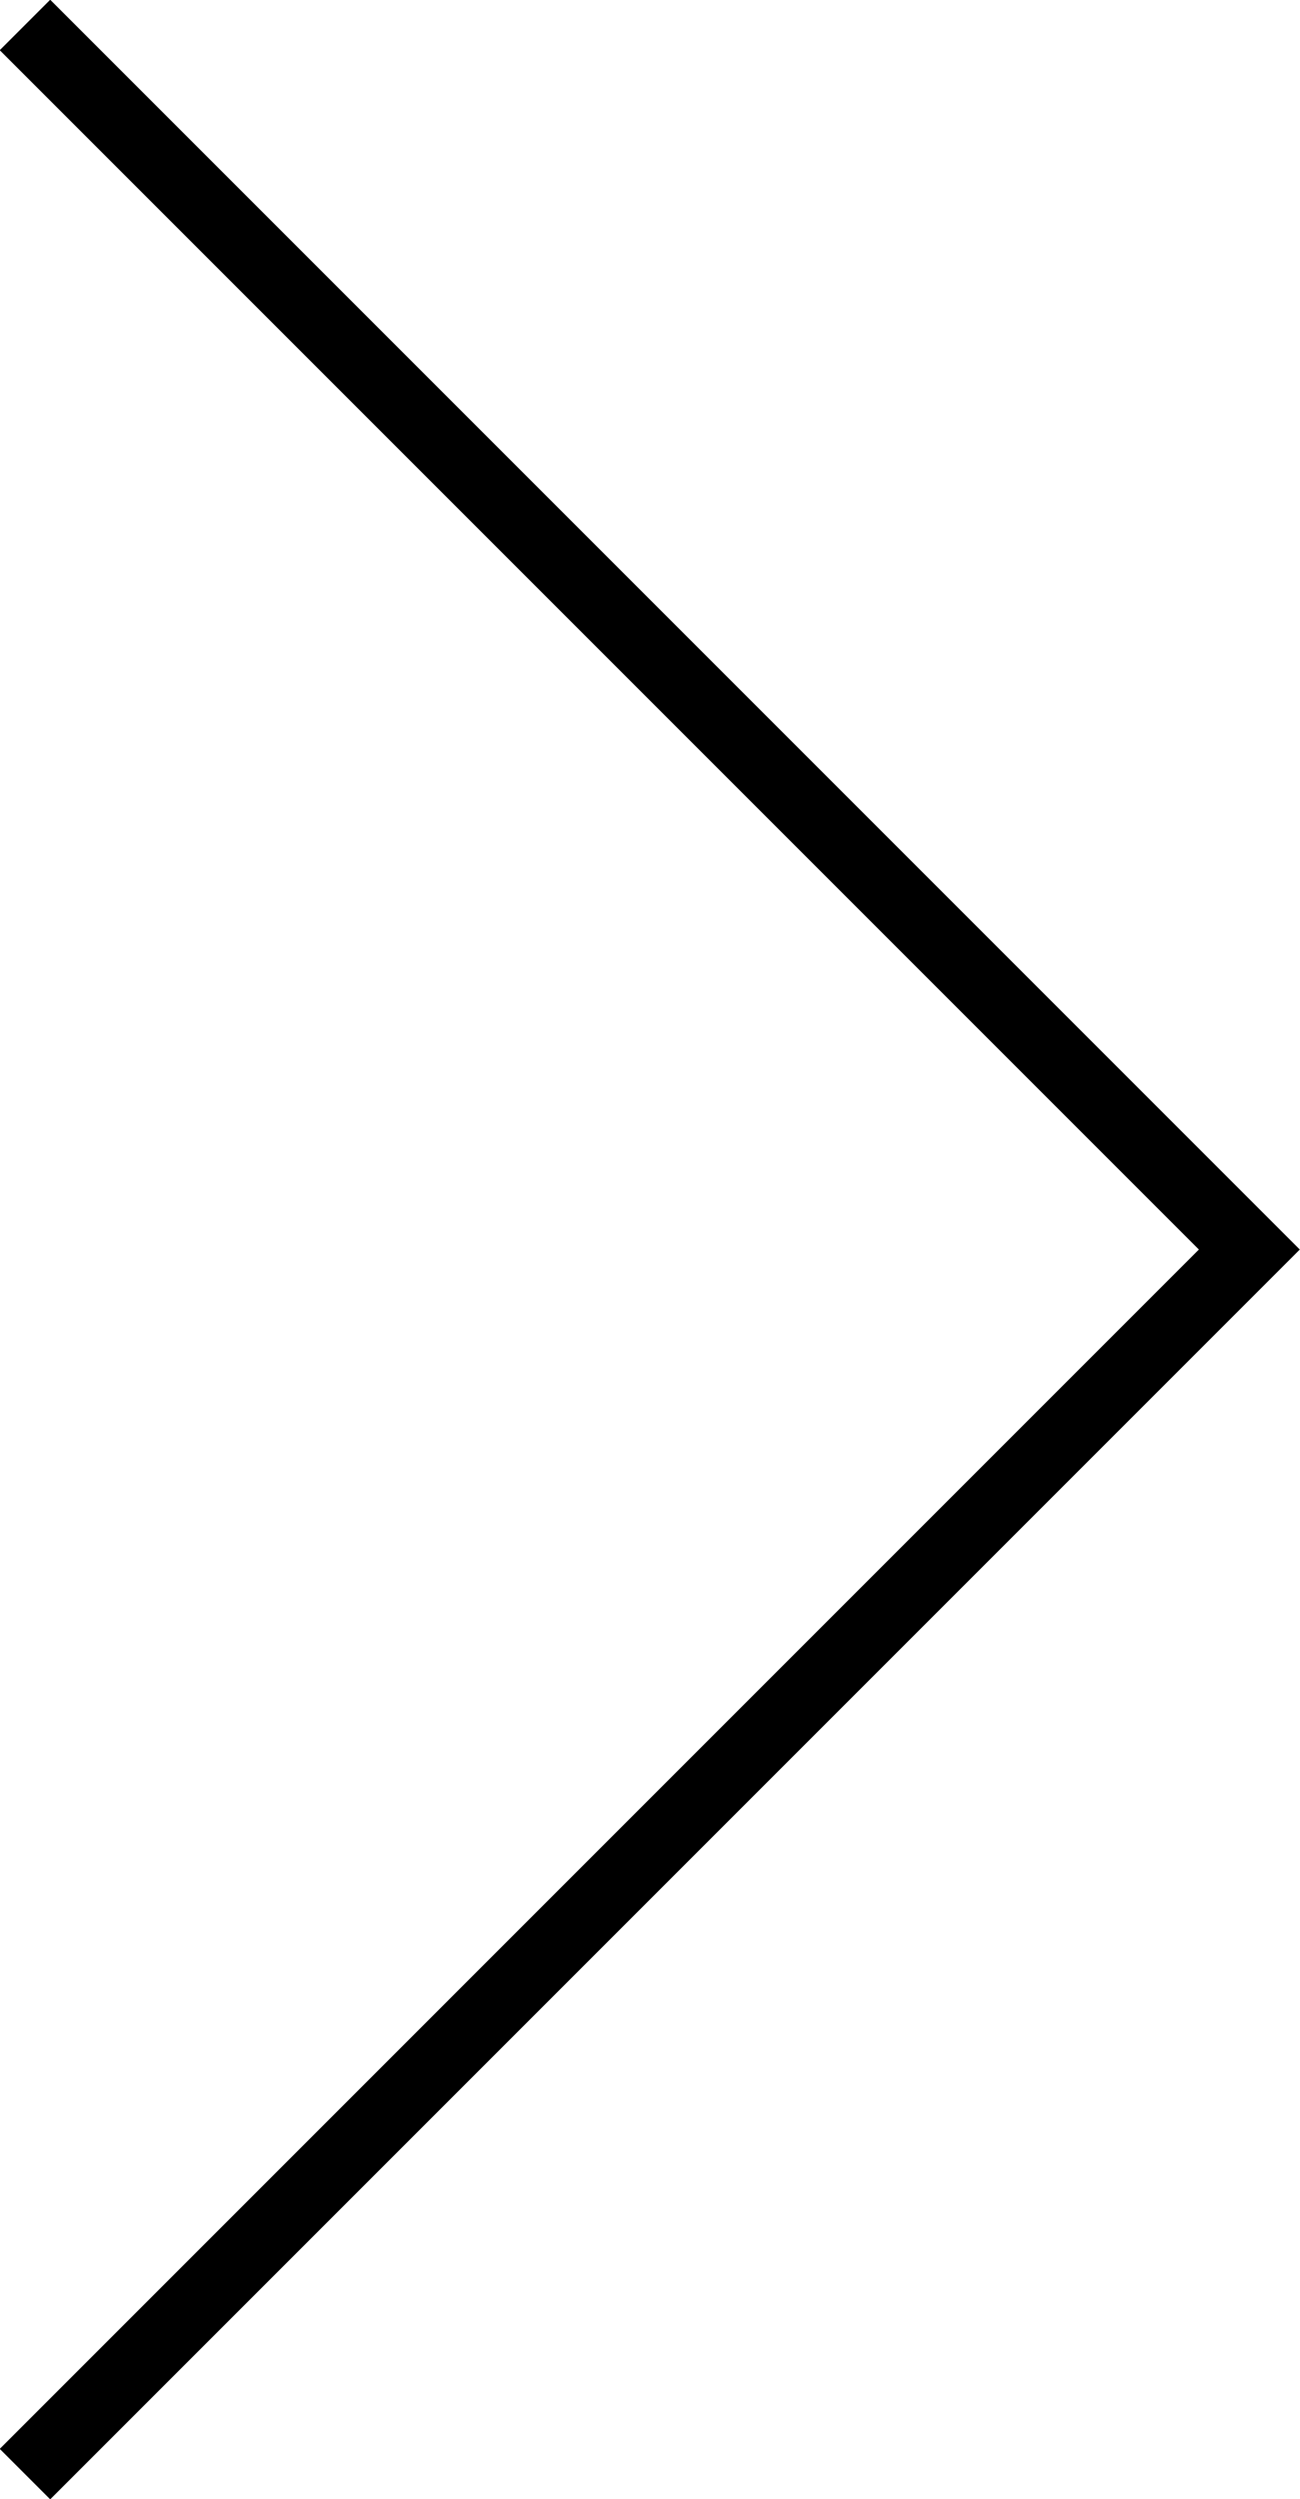 <svg xmlns="http://www.w3.org/2000/svg" viewBox="0 0 18.22 35.02"><defs><style>.cls-1{fill:none;stroke:#000;stroke-miterlimit:10;}</style></defs><g id="Capa_2" data-name="Capa 2"><g id="Capa_1-2" data-name="Capa 1"><polyline class="cls-1" points="0.35 0.35 17.51 17.51 0.35 34.67"/></g></g></svg>
